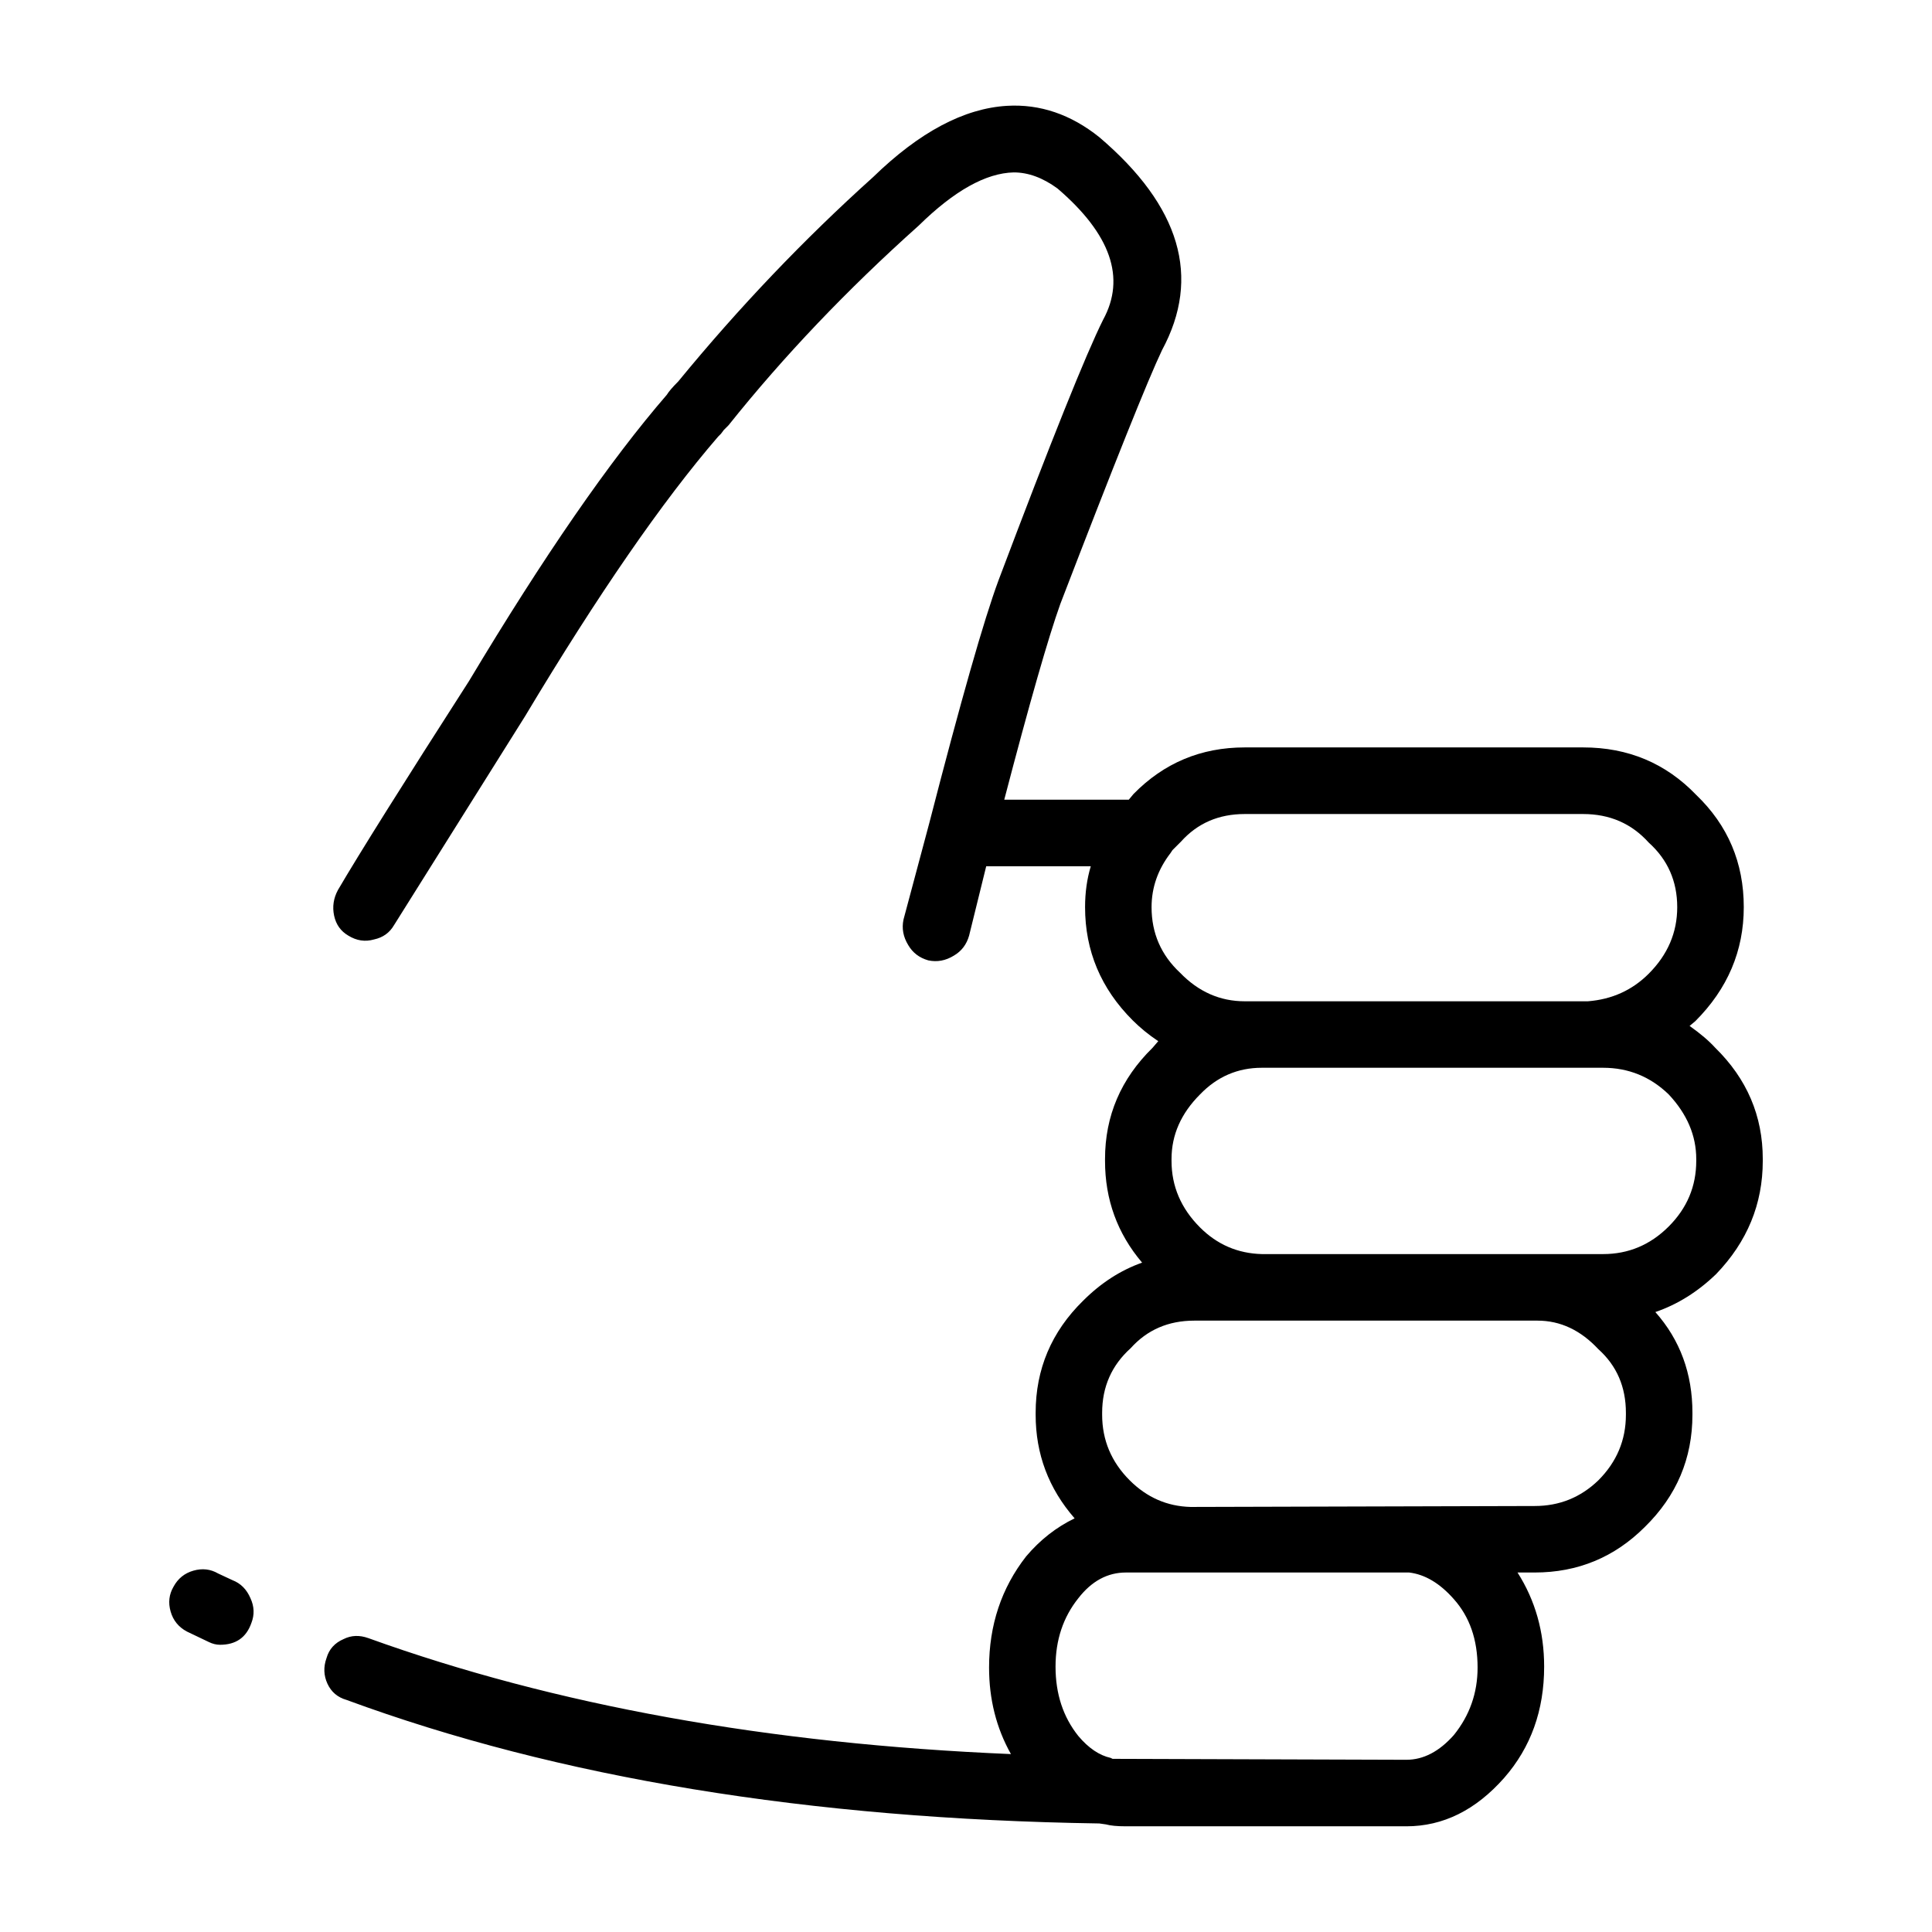 <?xml version="1.0" encoding="UTF-8"?>
<!-- Uploaded to: SVG Repo, www.svgrepo.com, Generator: SVG Repo Mixer Tools -->
<svg fill="#000000" width="800px" height="800px" version="1.1" viewBox="144 144 512 512" xmlns="http://www.w3.org/2000/svg">
 <path d="m412.65 189.69c-7.391 0.168-15.785 4.867-25.191 14.105-18.977 16.965-35.77 34.598-50.383 52.898l-1.258 1.258-0.754 1.008-0.754 0.754c-14.781 17.129-31.824 41.816-51.137 74.059l-34.762 55.418c-1.176 2.016-2.938 3.273-5.289 3.777-2.352 0.672-4.621 0.336-6.801-1.008-2.016-1.176-3.273-2.938-3.777-5.289-0.504-2.348-0.168-4.621 1.008-6.801 5.707-9.742 17.297-28.215 34.762-55.418 19.816-33.086 37.281-58.355 52.395-75.824 0.504-0.84 1.512-2.016 3.023-3.527 16.121-19.648 33.336-37.699 51.641-54.16 12.258-11.926 24.098-18.223 35.52-18.895 8.73-0.504 16.879 2.266 24.434 8.312 21.496 18.305 27.039 37.117 16.625 56.426-3.691 7.727-12.68 30.145-26.953 67.258-3.188 8.902-8.148 26.199-14.863 51.891h33l1.258-1.512c8.062-8.227 17.887-12.344 29.473-12.344h89.68c11.926 0 21.914 4.195 29.977 12.594 8.398 8.062 12.594 17.965 12.594 29.727 0 11.586-4.281 21.664-12.848 30.23l-1.512 1.258c2.852 2.016 5.125 3.945 6.801 5.793 8.398 8.227 12.594 18.051 12.594 29.473v0.504c0 11.422-4.109 21.41-12.344 29.977-4.871 4.707-10.242 8.062-16.121 10.078 6.551 7.391 9.824 16.289 9.824 26.703v0.504c0 11.586-4.195 21.496-12.594 29.727-8.062 8.062-17.801 12.09-29.223 12.09h-4.535c4.707 7.391 7.055 15.703 7.055 24.938 0 11.586-3.527 21.41-10.578 29.473-7.559 8.566-16.207 12.848-25.945 12.848h-74.312c-2.348 0-4.109-0.172-5.289-0.504l-1.762-0.25c-76.918-1.176-143.42-12.09-199.51-32.746-2.348-0.672-4.031-2.102-5.039-4.281-1.008-2.188-1.09-4.449-0.25-6.801 0.672-2.352 2.18-4.031 4.535-5.039 2.016-1.008 4.195-1.094 6.551-0.25 49.375 17.805 106.13 28.047 170.29 30.73-3.863-6.887-5.793-14.523-5.793-22.922 0-11.25 3.273-21.078 9.824-29.473 3.691-4.367 7.977-7.723 12.848-10.078-6.887-7.894-10.328-17.043-10.328-27.457v-0.504c0-11.586 4.195-21.496 12.594-29.727 4.707-4.699 9.91-8.062 15.617-10.078-6.551-7.723-9.824-16.707-9.824-26.953v-0.504c0-11.422 4.195-21.246 12.594-29.473l1.512-1.762c-2.519-1.676-4.785-3.527-6.801-5.543-8.398-8.398-12.594-18.391-12.594-29.977 0-3.863 0.504-7.473 1.512-10.832h-27.711l-4.535 18.391c-0.672 2.352-2.016 4.109-4.031 5.289-2.18 1.344-4.449 1.762-6.801 1.258-2.352-0.672-4.109-2.016-5.289-4.031-1.344-2.188-1.762-4.449-1.258-6.801l6.801-25.441c8.398-32.582 14.523-54.074 18.391-64.488 13.941-36.945 23.176-59.953 27.711-69.023 6.047-11.082 2.016-22.672-12.09-34.762-3.879-2.844-7.738-4.269-11.602-4.269zm41.566 180.36c-3.359 4.367-5.039 9.152-5.039 14.359 0 6.887 2.519 12.68 7.559 17.383 4.871 5.039 10.578 7.559 17.129 7.559h90.938c6.383-0.504 11.754-2.938 16.121-7.305 5.039-5.039 7.559-10.918 7.559-17.633 0-6.887-2.519-12.594-7.559-17.129-4.535-5.039-10.328-7.559-17.383-7.559h-89.68c-6.887 0-12.508 2.434-16.879 7.305l-2.266 2.266zm-243.59 204.04c-1.344 3.863-4.109 5.793-8.312 5.793-1.008 0-2.016-0.25-3.023-0.754l-5.793-2.769c-2.18-1.176-3.613-2.938-4.281-5.289-0.672-2.352-0.418-4.535 0.754-6.551 1.176-2.188 2.938-3.613 5.289-4.281 2.352-0.672 4.535-0.418 6.551 0.754l3.777 1.762c2.188 0.84 3.777 2.434 4.785 4.785 1.016 2.184 1.098 4.371 0.254 6.551zm358.21-147.12h-90.434c-6.383 0-11.84 2.352-16.375 7.055-5.039 5.039-7.559 10.746-7.559 17.129v0.504c0 6.715 2.519 12.594 7.559 17.633 4.535 4.535 9.992 6.887 16.375 7.055h90.434c6.715 0 12.508-2.434 17.383-7.305 4.871-4.871 7.305-10.664 7.305-17.383v-0.504c0-6.211-2.434-11.926-7.305-17.129-4.871-4.699-10.664-7.055-17.383-7.055zm-17.379 67.012h-90.938c-6.887 0-12.508 2.434-16.879 7.305-5.039 4.535-7.559 10.246-7.559 17.129v0.504c0 6.715 2.434 12.508 7.305 17.383 4.535 4.535 9.91 6.887 16.121 7.055l91.191-0.25c6.551 0 12.176-2.266 16.879-6.801 4.871-4.871 7.305-10.664 7.305-17.383v-0.504c0-6.887-2.434-12.508-7.305-16.879-4.703-5.039-10.078-7.559-16.121-7.559zm-121.68 73.559c-4.031 5.039-6.047 11.082-6.047 18.137 0 7.227 2.016 13.352 6.047 18.391 2.691 3.188 5.543 5.125 8.566 5.793l0.504 0.25 77.84 0.25c4.535 0 8.73-2.188 12.594-6.551 4.195-5.203 6.297-11.168 6.297-17.887 0-7.391-2.102-13.438-6.297-18.137-3.691-4.195-7.644-6.551-11.84-7.055h-75.066c-4.867 0.004-9.07 2.269-12.598 6.809z" fill-rule="evenodd"/>
</svg>